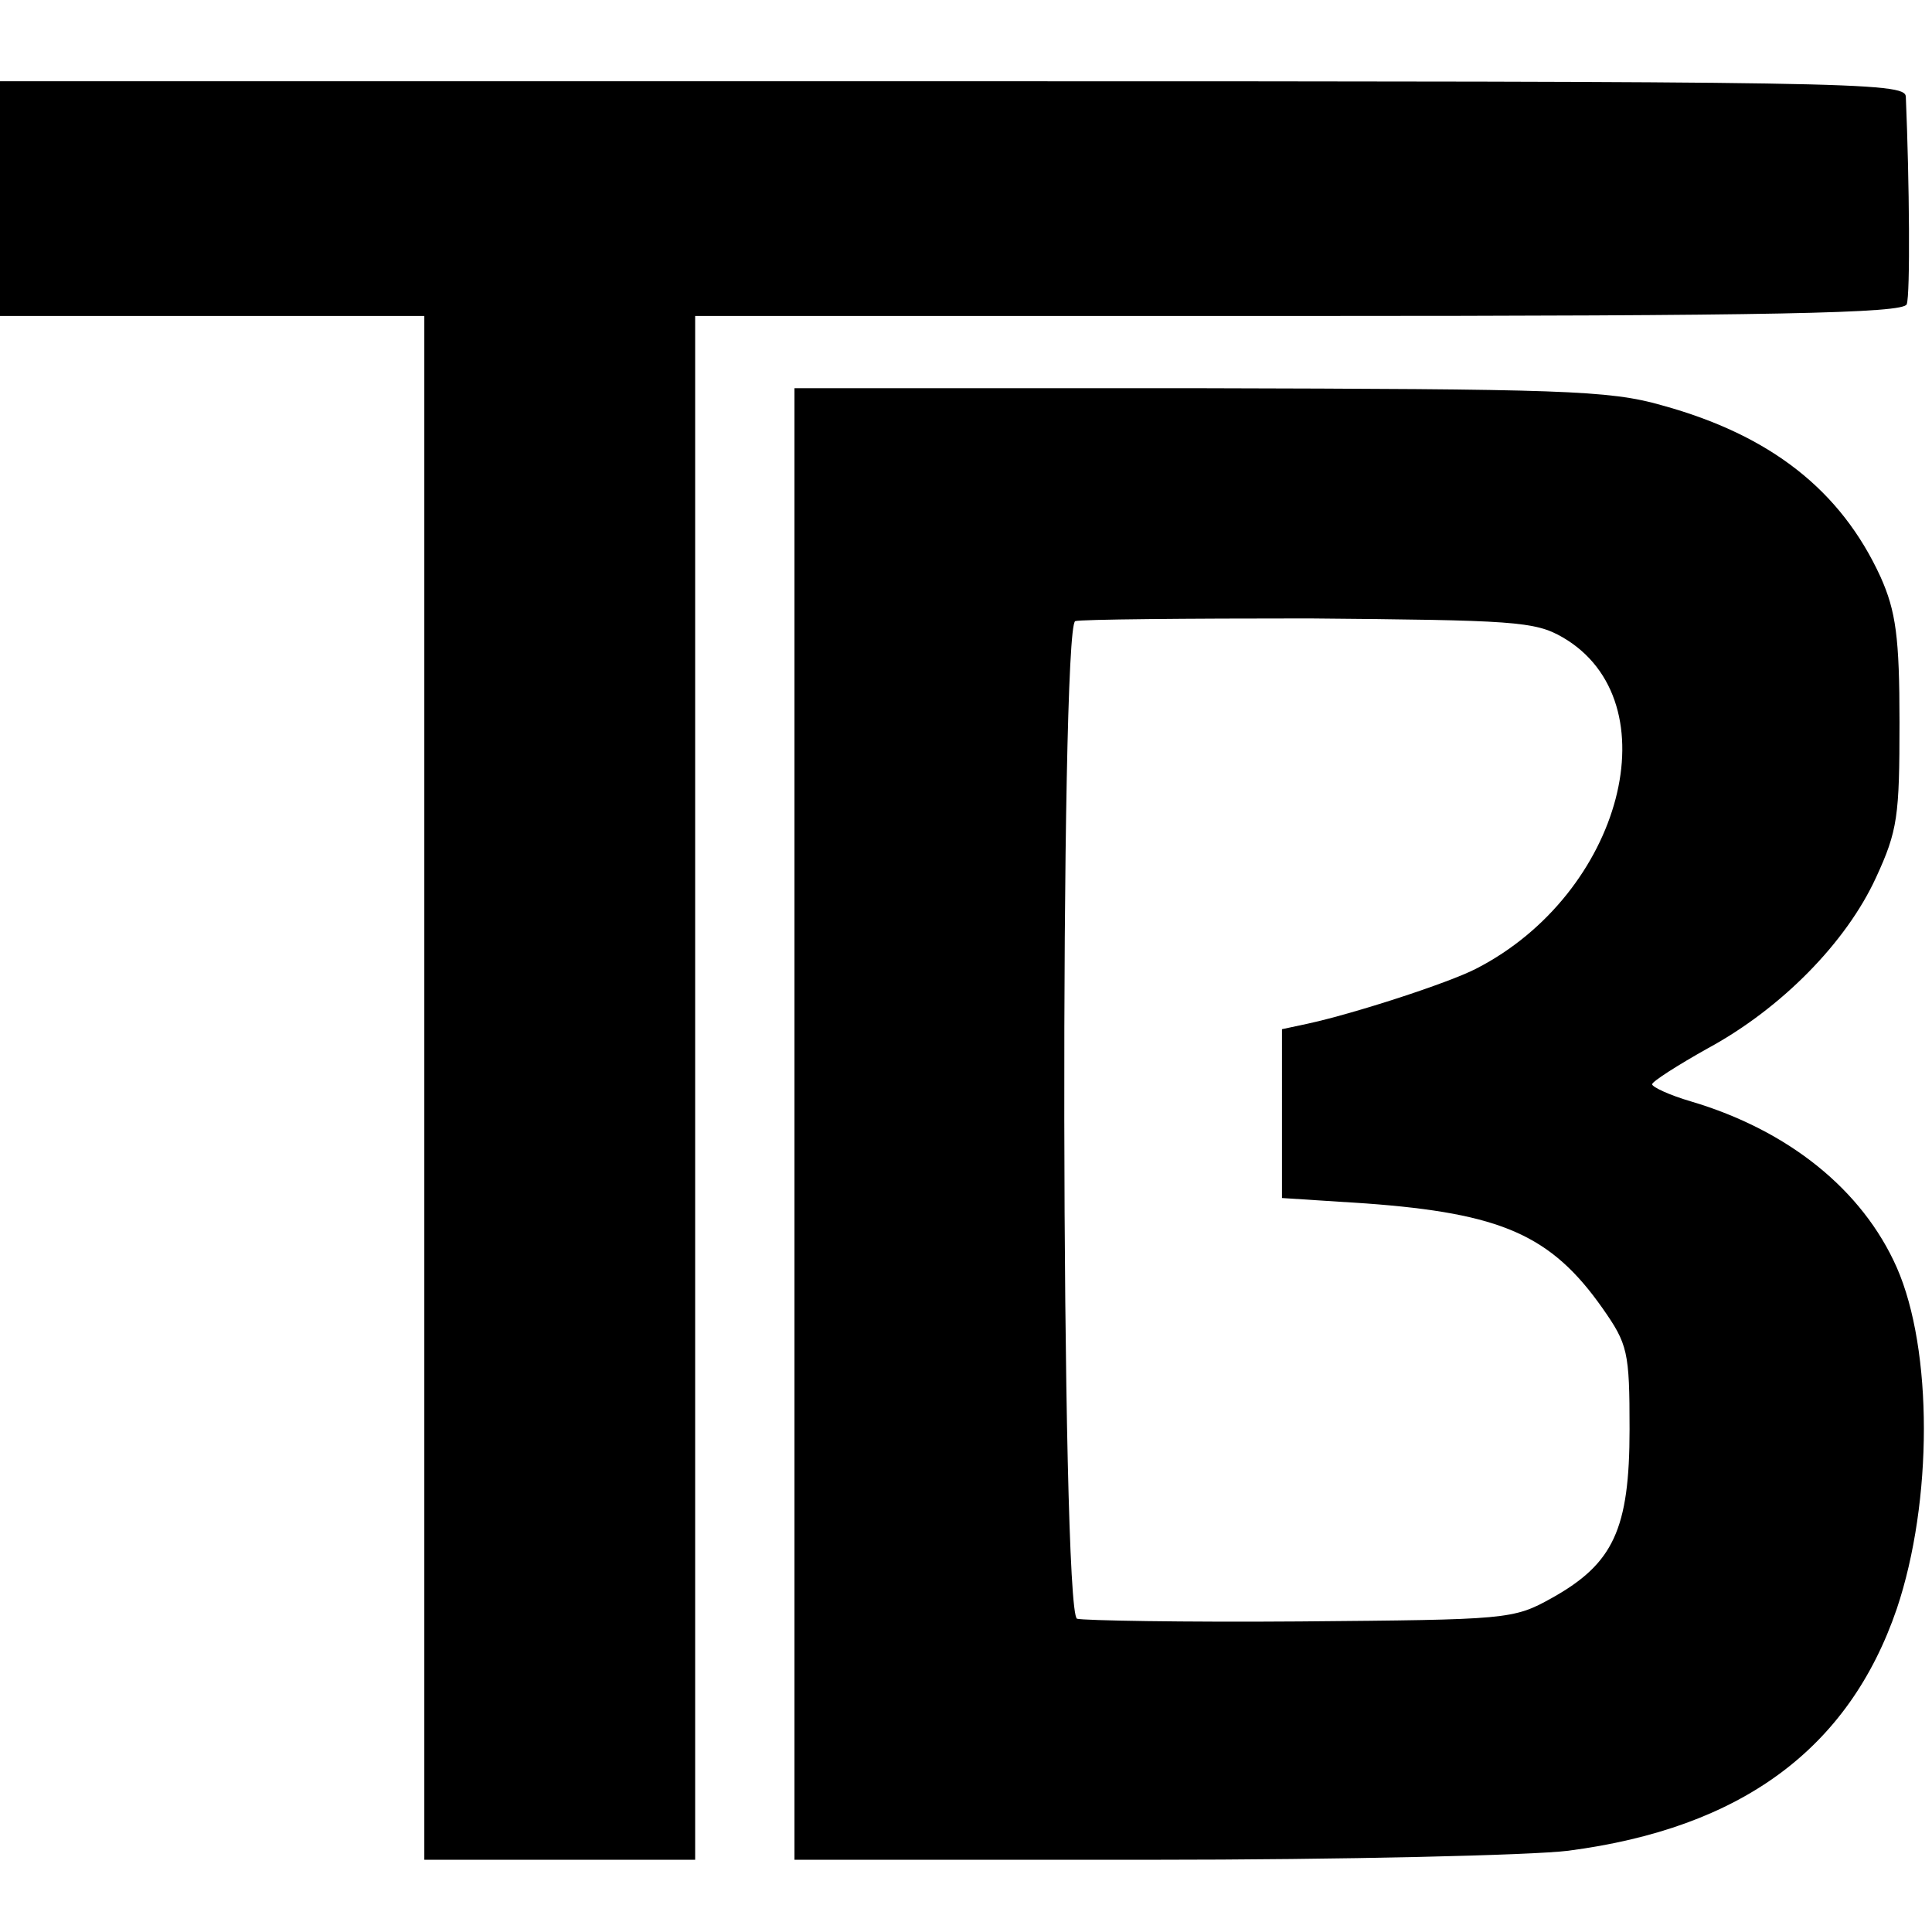 <svg version="1" xmlns="http://www.w3.org/2000/svg" width="285.333" height="285.333" viewBox="0 0 214 214"><path d="M0 22v13h47v171h30V35h66.9c52.6 0 67-.3 67.3-1.3.4-1 .3-13.6-.1-23C211 9.1 205.3 9 105.5 9H0v13z"/><path d="M88 124.5V206h39.3c21.5 0 42.4-.5 46.4-1 19.2-2.5 31.1-11.3 36.4-26.8 4-11.9 4-28.7 0-37.8-3.8-8.6-12-15.2-22.8-18.4-2.4-.7-4.3-1.6-4.3-1.9 0-.3 2.8-2.1 6.2-4 8.1-4.4 15.3-11.7 18.6-18.9 2.4-5.2 2.6-6.8 2.6-17.2 0-9.4-.4-12.3-2.1-16.1-4.4-9.6-12.2-15.7-24.2-19-5.9-1.7-11.3-1.8-51.3-1.9H88v81.5zm85.1-53.9c12.2 7.1 6.6 28.4-9.6 36.7-3.1 1.6-13.6 5-18.7 6.1l-2.8.6V132.7l9.3.6c15 1.1 20.5 3.5 26.2 11.6 2.8 4 3 4.8 3 13.4 0 11.1-1.8 14.9-8.6 18.7-4.3 2.4-4.9 2.4-27.9 2.6-12.9.1-24-.1-24.7-.3-1.8-.7-1.9-109.9-.2-110.5.6-.2 12.3-.3 25.9-.3 22.6.2 25 .3 28.1 2.1z"/></svg>